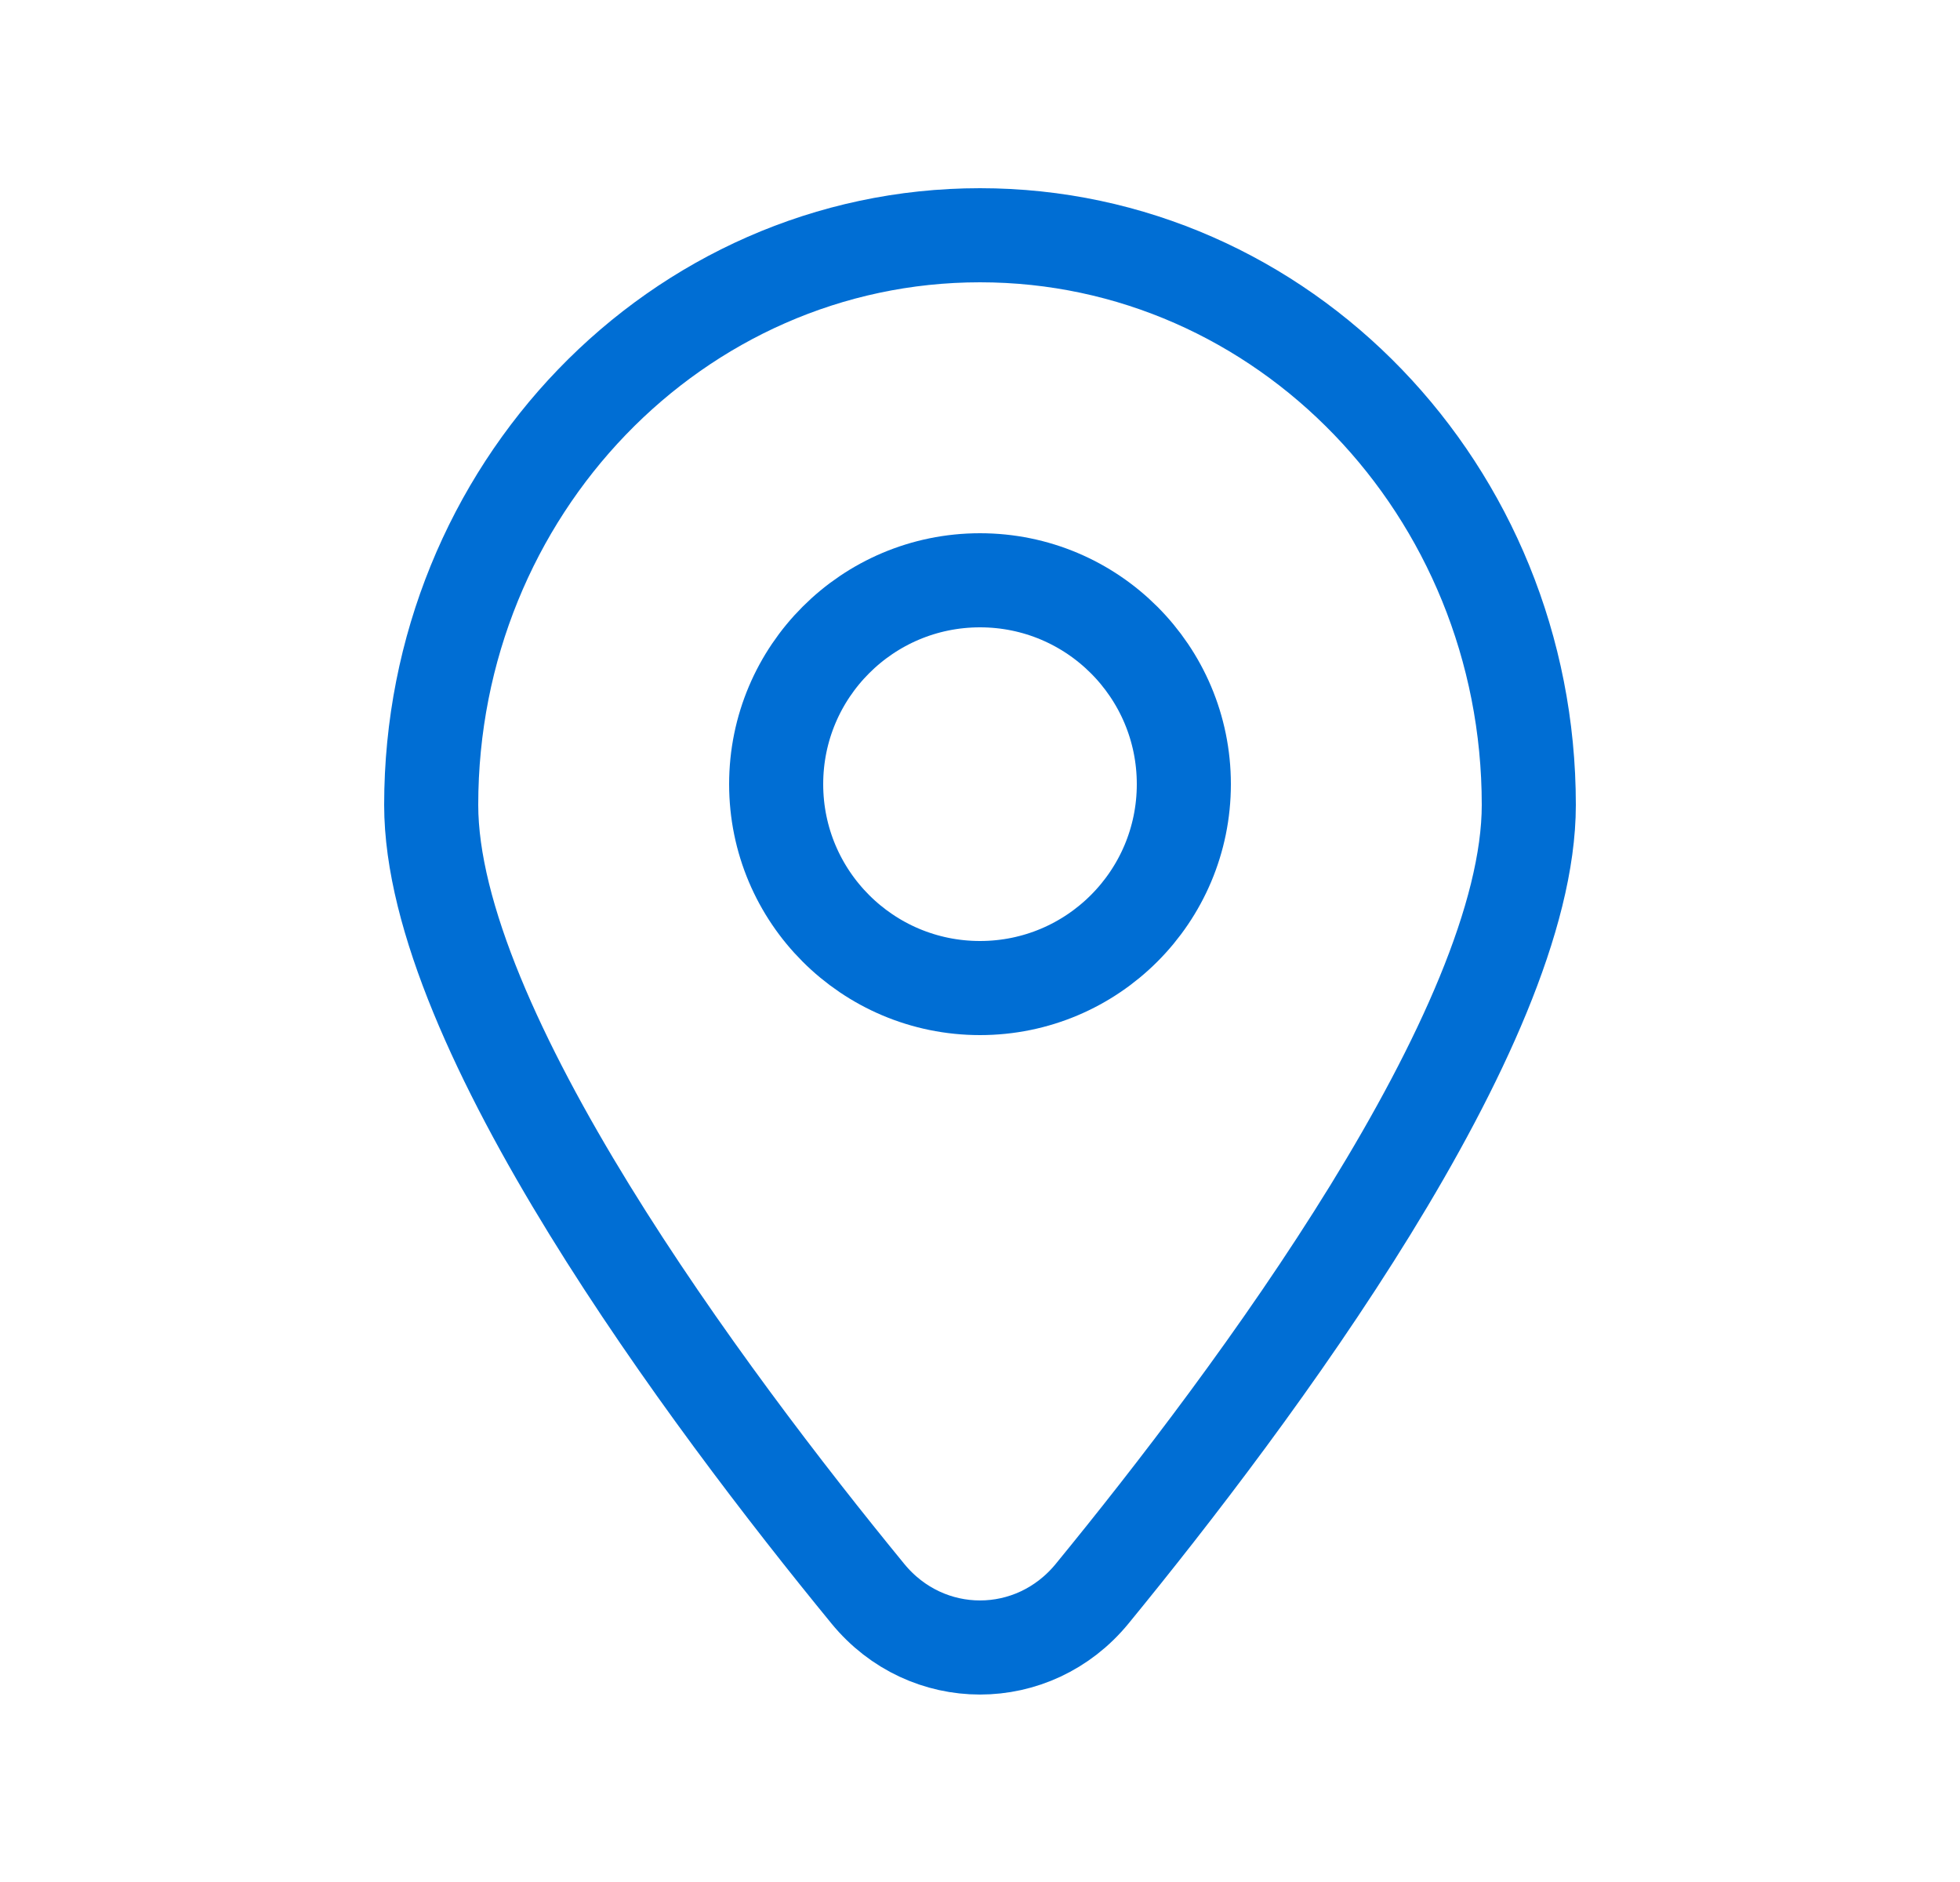 <?xml version="1.0" encoding="UTF-8"?> <svg xmlns="http://www.w3.org/2000/svg" width="25" height="24" viewBox="0 0 25 24" fill="none"><path d="M19.5 10.265C19.5 13.111 15.977 17.825 13.93 20.324C13.181 21.238 11.819 21.238 11.07 20.324C9.022 17.825 5.5 13.111 5.5 10.265C5.5 6.253 8.634 3 12.5 3C16.366 3 19.5 6.253 19.5 10.265Z" stroke="#006ED4" stroke-width="1.2" stroke-linecap="round" stroke-linejoin="round"></path><path d="M15.1 10C15.1 11.436 13.936 12.6 12.5 12.6C11.064 12.6 9.9 11.436 9.9 10C9.9 8.564 11.064 7.4 12.5 7.4C13.936 7.4 15.1 8.564 15.1 10Z" stroke="#006ED4" stroke-width="1.2" stroke-linecap="round" stroke-linejoin="round"></path></svg> 